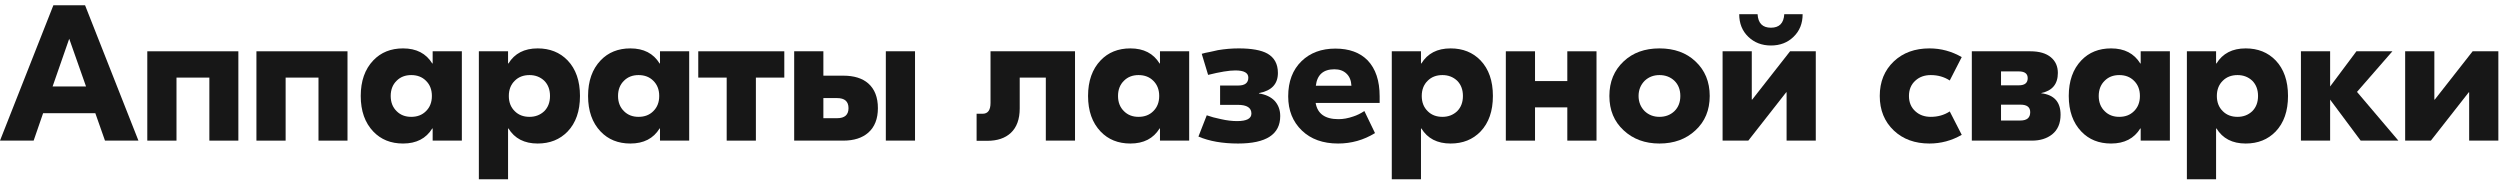 <?xml version="1.0" encoding="UTF-8"?> <svg xmlns="http://www.w3.org/2000/svg" width="320" height="23" viewBox="0 0 320 23" fill="none"><path d="M12.201 14.486H5.519L4.306 18H0L6.831 0.676H10.889L17.72 18H13.438L12.201 14.486ZM11.013 11.07L8.86 4.958L6.732 11.07H11.013Z" fill="#171717"></path><path d="M30.51 18H26.798V9.932H22.591V18H18.854V6.566H30.51V18Z" fill="#171717"></path><path d="M44.48 18H40.767V9.932H36.56V18H32.823V6.566H44.48V18Z" fill="#171717"></path><path d="M47.782 16.837C46.71 15.715 46.174 14.197 46.174 12.283C46.174 10.369 46.71 8.851 47.782 7.729C48.756 6.706 50.026 6.195 51.594 6.195C53.293 6.195 54.539 6.838 55.331 8.125H55.38V6.566H59.117V18H55.38V16.441H55.331C54.539 17.728 53.293 18.371 51.594 18.371C50.026 18.371 48.756 17.86 47.782 16.837ZM54.514 14.238C55.026 13.743 55.281 13.092 55.281 12.283C55.281 11.475 55.026 10.823 54.514 10.328C54.036 9.85 53.409 9.61 52.633 9.61C51.874 9.61 51.255 9.85 50.777 10.328C50.266 10.823 50.01 11.475 50.01 12.283C50.01 13.092 50.266 13.743 50.777 14.238C51.255 14.717 51.874 14.956 52.633 14.956C53.409 14.956 54.036 14.717 54.514 14.238Z" fill="#171717"></path><path d="M61.294 6.566H65.031V8.125H65.08C65.872 6.838 67.118 6.195 68.817 6.195C70.385 6.195 71.663 6.706 72.653 7.729C73.709 8.835 74.237 10.353 74.237 12.283C74.237 14.213 73.709 15.731 72.653 16.837C71.663 17.86 70.385 18.371 68.817 18.371C67.118 18.371 65.872 17.728 65.08 16.441H65.031V22.95H61.294V6.566ZM69.659 14.238C70.154 13.743 70.401 13.092 70.401 12.283C70.401 11.475 70.154 10.823 69.659 10.328C69.147 9.85 68.52 9.61 67.778 9.61C67.002 9.61 66.375 9.85 65.897 10.328C65.385 10.823 65.13 11.475 65.13 12.283C65.13 13.092 65.385 13.743 65.897 14.238C66.375 14.717 67.002 14.956 67.778 14.956C68.52 14.956 69.147 14.717 69.659 14.238Z" fill="#171717"></path><path d="M76.881 16.837C75.809 15.715 75.273 14.197 75.273 12.283C75.273 10.369 75.809 8.851 76.881 7.729C77.855 6.706 79.125 6.195 80.692 6.195C82.392 6.195 83.638 6.838 84.43 8.125H84.479V6.566H88.216V18H84.479V16.441H84.43C83.638 17.728 82.392 18.371 80.692 18.371C79.125 18.371 77.855 17.86 76.881 16.837ZM83.613 14.238C84.124 13.743 84.38 13.092 84.38 12.283C84.38 11.475 84.124 10.823 83.613 10.328C83.134 9.85 82.507 9.61 81.732 9.61C80.973 9.61 80.354 9.85 79.876 10.328C79.364 10.823 79.109 11.475 79.109 12.283C79.109 13.092 79.364 13.743 79.876 14.238C80.354 14.717 80.973 14.956 81.732 14.956C82.507 14.956 83.134 14.717 83.613 14.238Z" fill="#171717"></path><path d="M100.391 9.932H96.753V18H93.016V9.932H89.378V6.566H100.391V9.932Z" fill="#171717"></path><path d="M107.941 9.685C109.31 9.685 110.375 10.014 111.134 10.675C111.958 11.4 112.371 12.456 112.371 13.842C112.371 15.212 111.958 16.259 111.134 16.985C110.358 17.662 109.294 18 107.941 18H101.655V6.566H105.392V9.685H107.941ZM117.123 6.566V18H113.386V6.566H117.123ZM107.149 15.129C108.122 15.129 108.609 14.7 108.609 13.842C108.609 12.984 108.122 12.555 107.149 12.555H105.392V15.129H107.149Z" fill="#171717"></path><path d="M137.602 18H133.865V9.932H130.524V13.867C130.524 15.253 130.144 16.301 129.385 17.01C128.659 17.686 127.653 18.025 126.366 18.025H125.005V14.56H125.772C126.449 14.56 126.787 14.098 126.787 13.174V6.566H137.602V18Z" fill="#171717"></path><path d="M140.879 16.837C139.807 15.715 139.271 14.197 139.271 12.283C139.271 10.369 139.807 8.851 140.879 7.729C141.853 6.706 143.123 6.195 144.691 6.195C146.39 6.195 147.636 6.838 148.428 8.125H148.477V6.566H152.214V18H148.477V16.441H148.428C147.636 17.728 146.39 18.371 144.691 18.371C143.123 18.371 141.853 17.86 140.879 16.837ZM147.611 14.238C148.122 13.743 148.378 13.092 148.378 12.283C148.378 11.475 148.122 10.823 147.611 10.328C147.132 9.85 146.505 9.61 145.73 9.61C144.971 9.61 144.352 9.85 143.874 10.328C143.362 10.823 143.107 11.475 143.107 12.283C143.107 13.092 143.362 13.743 143.874 14.238C144.352 14.717 144.971 14.956 145.73 14.956C146.505 14.956 147.132 14.717 147.611 14.238Z" fill="#171717"></path><path d="M154.465 14.758C154.96 14.939 155.57 15.104 156.296 15.253C157.022 15.418 157.707 15.5 158.35 15.5C159.571 15.5 160.181 15.179 160.181 14.535C160.181 13.793 159.604 13.421 158.449 13.421H156.172V10.947H158.499C159.357 10.947 159.786 10.608 159.786 9.932C159.786 9.322 159.233 9.016 158.127 9.016C157.319 9.016 156.156 9.206 154.638 9.586L153.821 6.888L154.291 6.764L154.786 6.665L155.356 6.541L155.9 6.418C156.791 6.269 157.674 6.195 158.548 6.195C160.214 6.195 161.444 6.418 162.236 6.863C163.127 7.375 163.572 8.2 163.572 9.338C163.572 10.757 162.764 11.615 161.147 11.912V11.961C162.005 12.093 162.673 12.407 163.151 12.902C163.63 13.43 163.869 14.082 163.869 14.857C163.869 17.2 162.071 18.371 158.474 18.371C156.477 18.371 154.786 18.074 153.4 17.48L154.465 14.758Z" fill="#171717"></path><path d="M175.061 7.729C176.084 8.802 176.595 10.336 176.595 12.333V13.174H168.403C168.634 14.56 169.608 15.253 171.324 15.253C171.934 15.253 172.569 15.137 173.229 14.906C173.691 14.758 174.162 14.527 174.64 14.213L176.001 17.035C174.549 17.926 172.974 18.371 171.274 18.371C169.344 18.371 167.801 17.819 166.646 16.713C165.475 15.591 164.889 14.131 164.889 12.333C164.889 10.435 165.458 8.934 166.597 7.828C167.702 6.756 169.146 6.22 170.928 6.22C172.693 6.22 174.071 6.723 175.061 7.729ZM172.982 10.971C172.949 10.295 172.734 9.775 172.338 9.412C171.959 9.049 171.447 8.868 170.804 8.868C169.385 8.868 168.593 9.569 168.428 10.971H172.982Z" fill="#171717"></path><path d="M178.148 6.566H181.885V8.125H181.934C182.726 6.838 183.972 6.195 185.671 6.195C187.239 6.195 188.518 6.706 189.507 7.729C190.563 8.835 191.091 10.353 191.091 12.283C191.091 14.213 190.563 15.731 189.507 16.837C188.518 17.86 187.239 18.371 185.671 18.371C183.972 18.371 182.726 17.728 181.934 16.441H181.885V22.95H178.148V6.566ZM186.513 14.238C187.008 13.743 187.255 13.092 187.255 12.283C187.255 11.475 187.008 10.823 186.513 10.328C186.001 9.85 185.374 9.61 184.632 9.61C183.857 9.61 183.23 9.85 182.751 10.328C182.24 10.823 181.984 11.475 181.984 12.283C181.984 13.092 182.24 13.743 182.751 14.238C183.23 14.717 183.857 14.956 184.632 14.956C185.374 14.956 186.001 14.717 186.513 14.238Z" fill="#171717"></path><path d="M204.353 6.566V18H200.616V13.743H196.483V18H192.746V6.566H196.483V10.377H200.616V6.566H204.353Z" fill="#171717"></path><path d="M217.013 7.853C218.234 8.992 218.844 10.468 218.844 12.283C218.844 14.098 218.234 15.566 217.013 16.688C215.808 17.81 214.274 18.371 212.409 18.371C210.562 18.371 209.035 17.81 207.831 16.688C206.61 15.566 206 14.098 206 12.283C206 10.468 206.61 8.992 207.831 7.853C209.002 6.748 210.529 6.195 212.409 6.195C214.307 6.195 215.841 6.748 217.013 7.853ZM210.529 10.328C210.001 10.856 209.737 11.508 209.737 12.283C209.737 13.059 210.001 13.71 210.529 14.238C211.04 14.717 211.667 14.956 212.409 14.956C213.168 14.956 213.804 14.717 214.315 14.238C214.827 13.743 215.082 13.092 215.082 12.283C215.082 11.475 214.827 10.823 214.315 10.328C213.804 9.85 213.168 9.61 212.409 9.61C211.667 9.61 211.04 9.85 210.529 10.328Z" fill="#171717"></path><path d="M230.737 1.815C230.737 3.002 230.349 3.968 229.574 4.71C228.815 5.453 227.85 5.824 226.678 5.824C225.523 5.824 224.558 5.453 223.783 4.71C223.007 3.968 222.619 3.002 222.619 1.815H224.97C225.036 2.969 225.606 3.547 226.678 3.547C227.751 3.547 228.32 2.969 228.386 1.815H230.737ZM220.491 6.566H224.228V12.753H224.277L229.128 6.566H232.42V18H228.683V11.813H228.633L223.783 18H220.491V6.566Z" fill="#171717"></path><path d="M242.415 16.713C241.211 15.575 240.609 14.098 240.609 12.283C240.609 10.468 241.211 8.992 242.415 7.853C243.587 6.748 245.105 6.195 246.969 6.195C248.438 6.195 249.815 6.566 251.102 7.309L249.568 10.303C248.858 9.841 248.05 9.61 247.142 9.61C246.35 9.61 245.699 9.841 245.187 10.303C244.626 10.798 244.346 11.458 244.346 12.283C244.346 13.108 244.626 13.768 245.187 14.263C245.699 14.725 246.35 14.956 247.142 14.956C248.05 14.956 248.858 14.725 249.568 14.263L251.102 17.258C249.815 18 248.438 18.371 246.969 18.371C245.105 18.371 243.587 17.819 242.415 16.713Z" fill="#171717"></path><path d="M261.278 11.937C262.928 12.135 263.753 13.05 263.753 14.684C263.753 15.789 263.39 16.631 262.664 17.208C261.987 17.736 261.129 18 260.09 18H252.393V6.566H259.892C261.03 6.566 261.905 6.822 262.515 7.333C263.109 7.828 263.406 8.497 263.406 9.338C263.406 10.757 262.697 11.615 261.278 11.912V11.937ZM256.13 9.14V10.922H258.407C259.166 10.922 259.546 10.617 259.546 10.006C259.546 9.429 259.166 9.14 258.407 9.14H256.13ZM258.605 15.426C259.447 15.426 259.867 15.071 259.867 14.362C259.867 13.719 259.455 13.397 258.63 13.397H256.13V15.426H258.605Z" fill="#171717"></path><path d="M266.41 16.837C265.338 15.715 264.801 14.197 264.801 12.283C264.801 10.369 265.338 8.851 266.41 7.729C267.383 6.706 268.654 6.195 270.221 6.195C271.921 6.195 273.166 6.838 273.958 8.125H274.008V6.566H277.745V18H274.008V16.441H273.958C273.166 17.728 271.921 18.371 270.221 18.371C268.654 18.371 267.383 17.86 266.41 16.837ZM273.142 14.238C273.653 13.743 273.909 13.092 273.909 12.283C273.909 11.475 273.653 10.823 273.142 10.328C272.663 9.85 272.036 9.61 271.261 9.61C270.502 9.61 269.883 9.85 269.405 10.328C268.893 10.823 268.637 11.475 268.637 12.283C268.637 13.092 268.893 13.743 269.405 14.238C269.883 14.717 270.502 14.956 271.261 14.956C272.036 14.956 272.663 14.717 273.142 14.238Z" fill="#171717"></path><path d="M279.921 6.566H283.658V8.125H283.708C284.5 6.838 285.745 6.195 287.445 6.195C289.012 6.195 290.291 6.706 291.281 7.729C292.337 8.835 292.865 10.353 292.865 12.283C292.865 14.213 292.337 15.731 291.281 16.837C290.291 17.86 289.012 18.371 287.445 18.371C285.745 18.371 284.5 17.728 283.708 16.441H283.658V22.95H279.921V6.566ZM288.286 14.238C288.781 13.743 289.029 13.092 289.029 12.283C289.029 11.475 288.781 10.823 288.286 10.328C287.775 9.85 287.148 9.61 286.405 9.61C285.63 9.61 285.003 9.85 284.524 10.328C284.013 10.823 283.757 11.475 283.757 12.283C283.757 13.092 284.013 13.743 284.524 14.238C285.003 14.717 285.63 14.956 286.405 14.956C287.148 14.956 287.775 14.717 288.286 14.238Z" fill="#171717"></path><path d="M302.166 18L298.256 12.753V18H294.519V6.566H298.256V11.07L301.622 6.566H306.225L301.696 11.763L306.992 18H302.166Z" fill="#171717"></path><path d="M307.86 6.566H311.597V12.753H311.646L316.497 6.566H319.789V18H316.052V11.813H316.002L311.151 18H307.86V6.566Z" fill="#171717"></path></svg> 